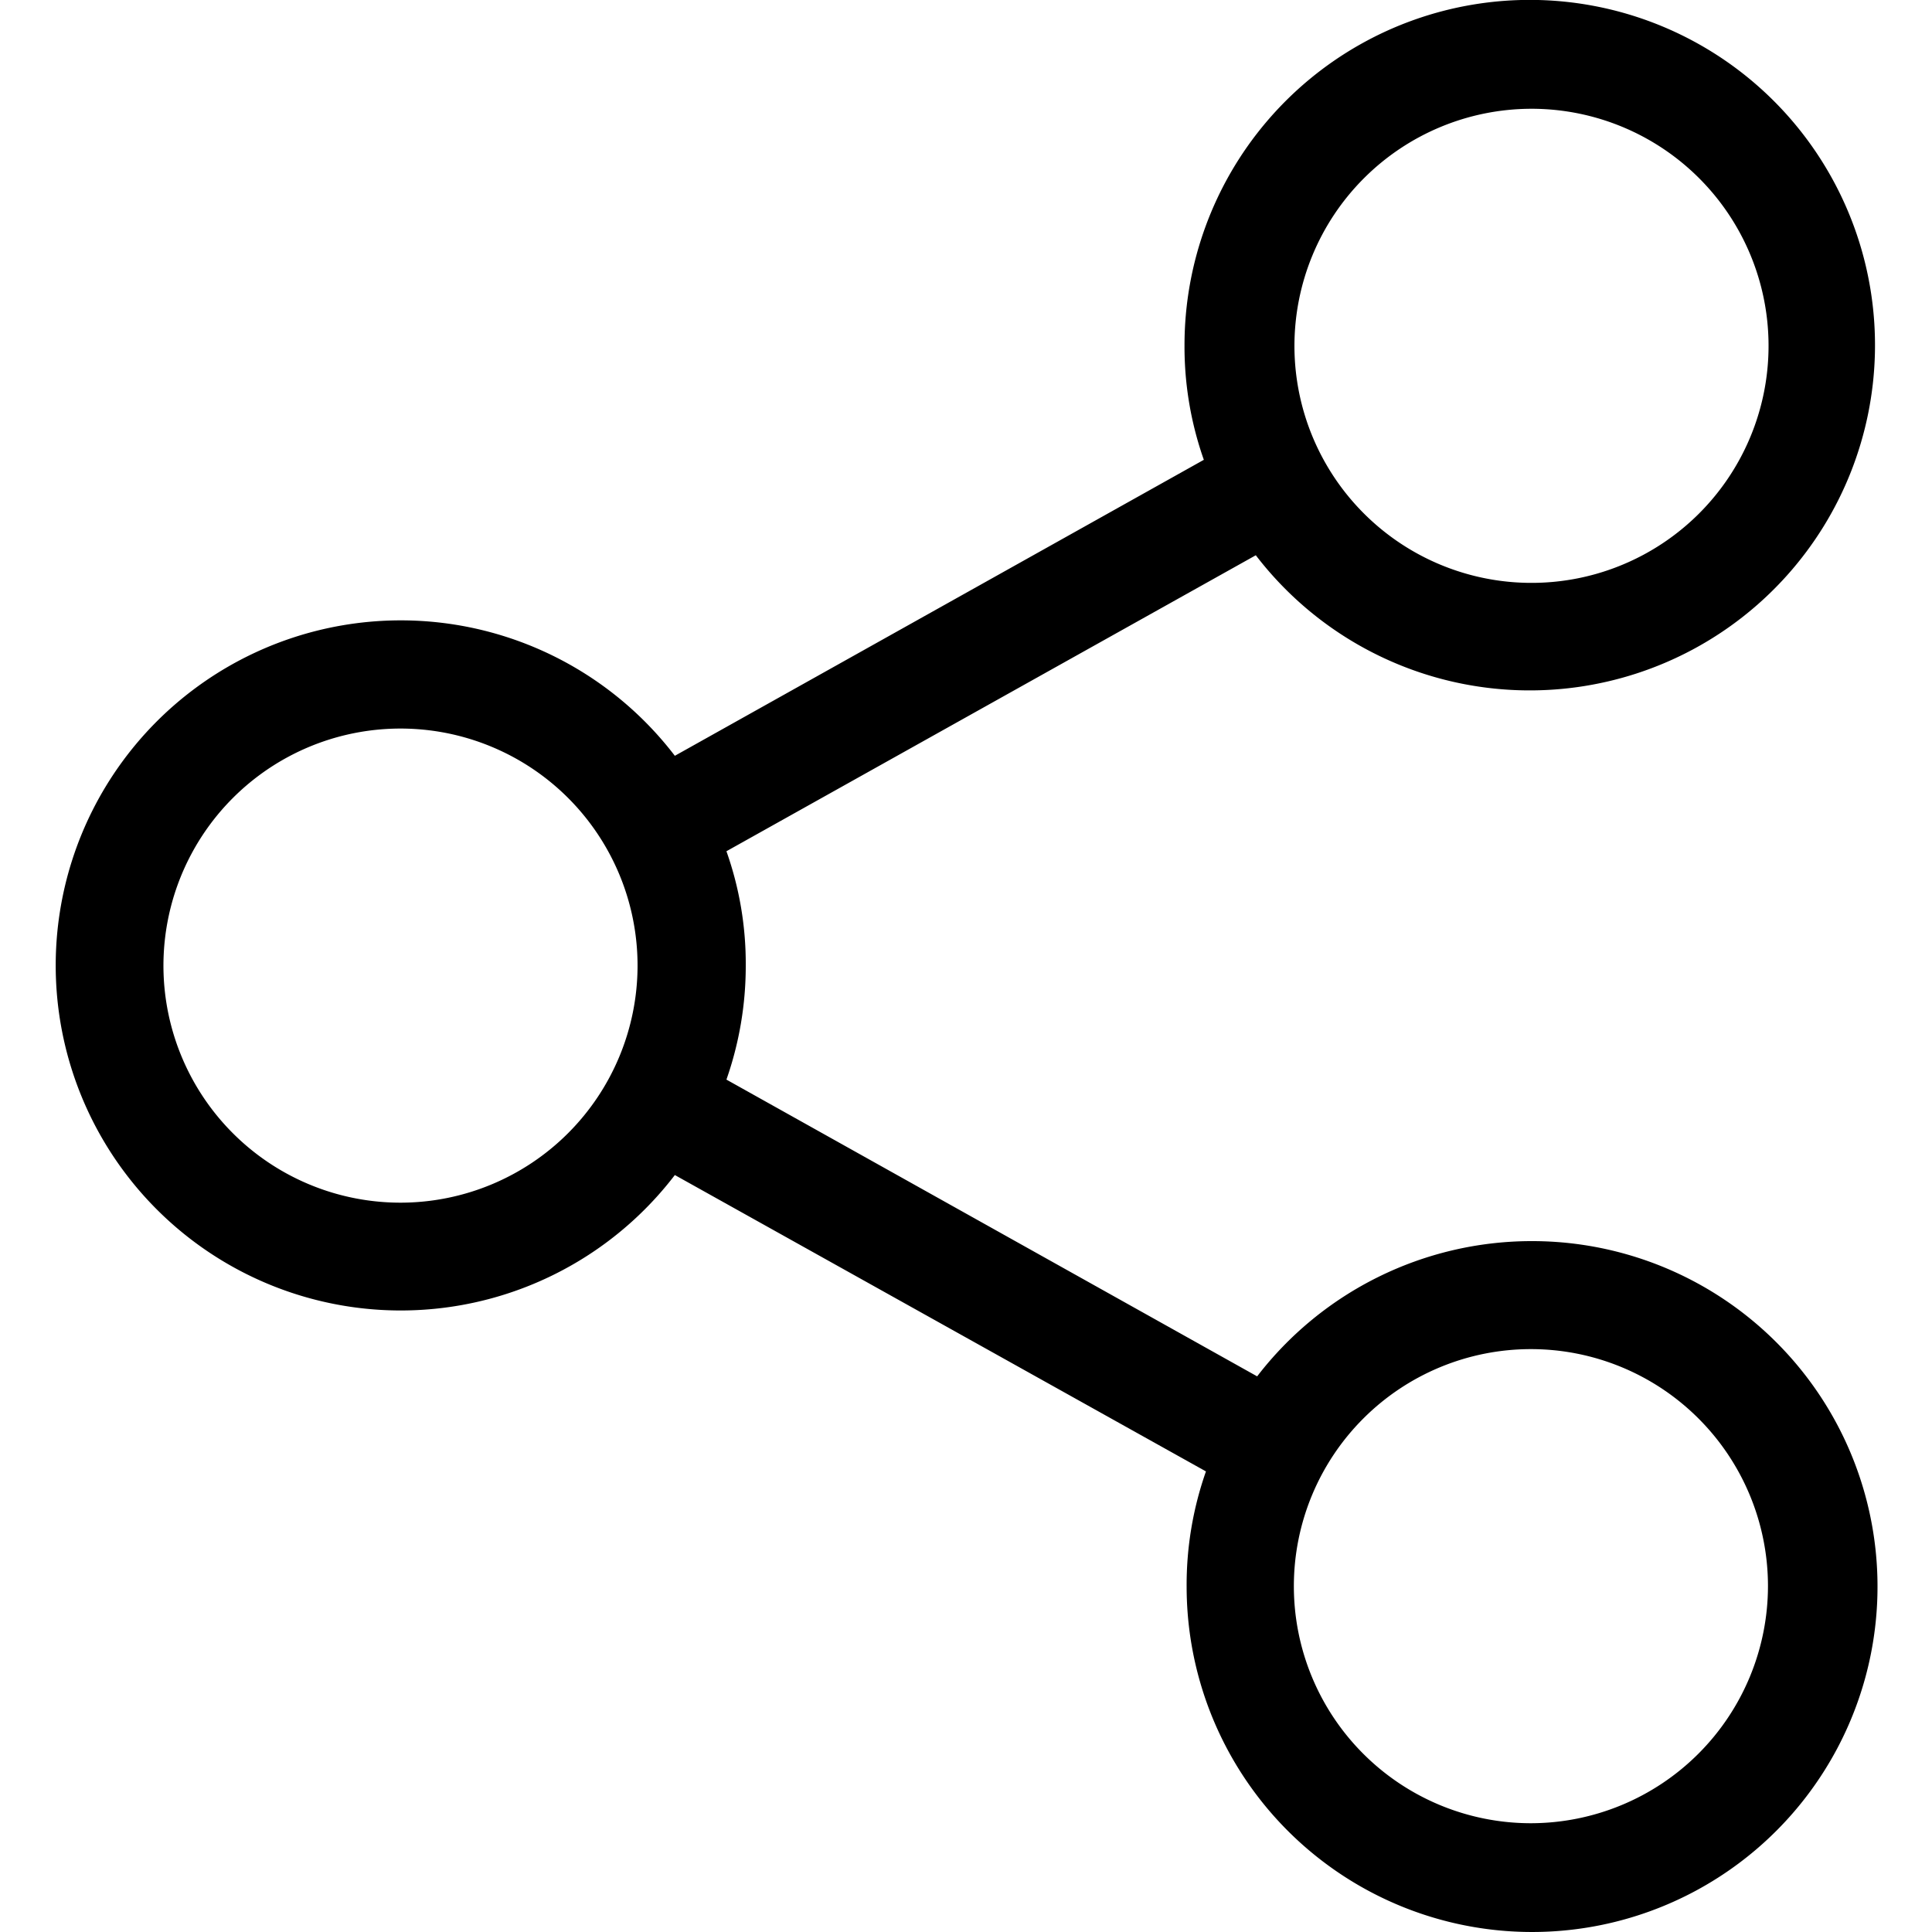 <svg id="Primer_plano" data-name="Primer plano" xmlns="http://www.w3.org/2000/svg" viewBox="0 0 100 100">
    <title>assets</title>
    <path id="share_icon"
          d="M79.24,64.24a17.93,17.93,0,0,0-14.17,7L37.6,55.88a17.78,17.78,0,0,0,1-5.9,17.41,17.41,0,0,0-1-5.92L65,28.74a17.87,17.87,0,1,0-3.69-10.86,17.61,17.61,0,0,0,1,5.92L34.93,39.12a17.86,17.86,0,1,0,0,21.7L62.42,76.16a17.7,17.7,0,0,0-1,6A17.88,17.88,0,1,0,79.24,64.24Zm0-58.61A12.27,12.27,0,1,1,67,17.9,12.28,12.28,0,0,1,79.24,5.63ZM20.76,62.25A12.27,12.27,0,1,1,33,50,12.28,12.28,0,0,1,20.76,62.25ZM79.24,94.37A12.27,12.27,0,1,1,91.51,82.1,12.29,12.29,0,0,1,79.24,94.37Z"/>
</svg>